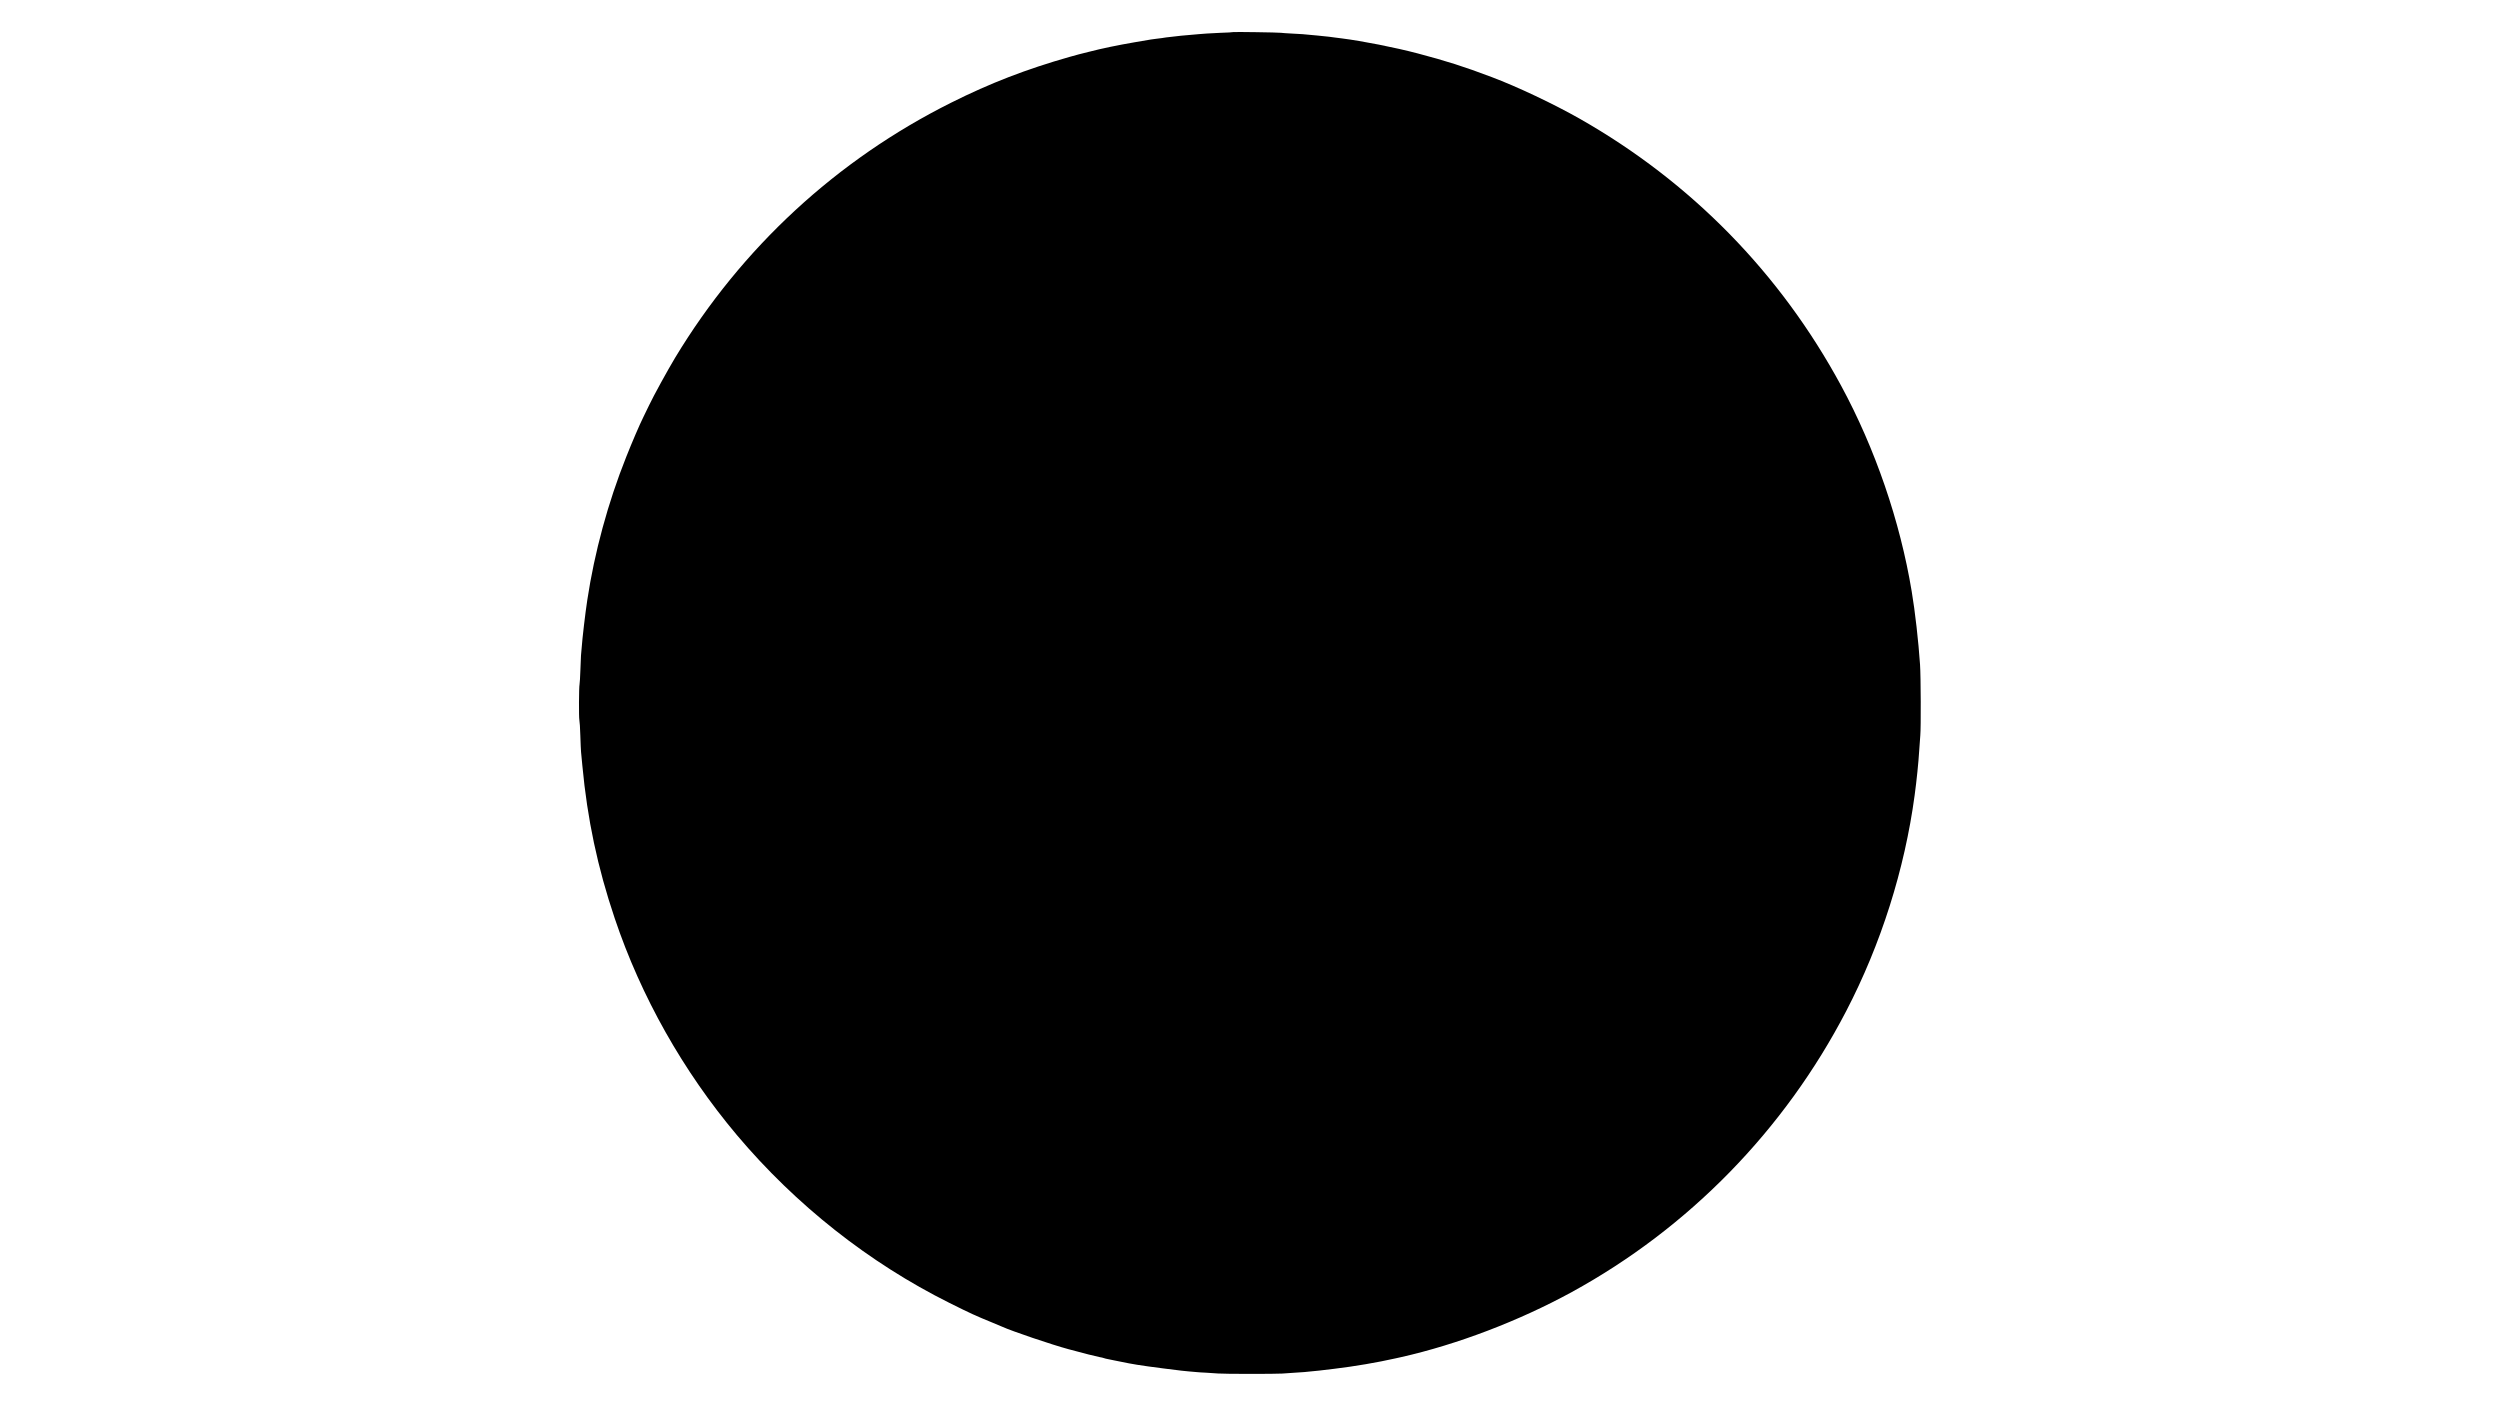 <?xml version="1.0" encoding="UTF-8" standalone="yes"?>
<svg version="1.0" xmlns="http://www.w3.org/2000/svg" width="3840px" height="2160px" viewBox="0 0 3840 2160" preserveAspectRatio="xMidYMid meet">
  <g transform="translate(0,2160) scale(0.1,-0.1)" fill="#000000" stroke="none">
    <path d="M18940 21107 c-3 -3 -90 -8 -193 -11 -103 -4 -198 -9 -210 -11 -12
-2 -65 -6 -117 -9 -145 -10 -422 -38 -510 -51 -39 -7 -90 -14 -145 -20 -63 -7
-55 -6 -336 -54 -267 -46 -499 -94 -704 -147 -77 -19 -147 -37 -155 -39 -8 -1
-73 -20 -145 -40 -661 -188 -1218 -403 -1815 -702 -1759 -879 -3219 -2228
-4239 -3916 -119 -198 -334 -590 -401 -732 -26 -55 -64 -134 -85 -175 -62
-125 -177 -393 -267 -620 -280 -703 -486 -1461 -597 -2195 -32 -209 -76 -586
-87 -740 -3 -49 -8 -101 -10 -114 -2 -13 -6 -112 -9 -220 -4 -108 -9 -207 -13
-221 -10 -43 -12 -513 -3 -550 5 -19 12 -127 15 -240 4 -113 8 -225 11 -250 3
-25 12 -119 20 -210 77 -824 233 -1562 497 -2345 405 -1204 1050 -2347 1877
-3330 903 -1072 2030 -1962 3263 -2577 337 -168 397 -195 658 -302 63 -26 133
-56 155 -65 149 -68 760 -275 1015 -344 227 -62 437 -115 484 -123 22 -3 50
-10 63 -15 13 -5 38 -11 56 -14 18 -4 64 -13 102 -21 64 -13 92 -19 225 -45
145 -28 379 -61 810 -113 19 -3 69 -7 110 -11 41 -3 93 -8 115 -10 22 -3 92
-7 155 -10 63 -4 144 -9 180 -12 82 -8 891 -8 985 -1 39 3 124 9 190 13 66 3
134 8 150 10 17 2 62 7 100 10 94 8 118 11 358 40 317 38 661 97 941 160 12 2
50 11 86 19 862 194 1814 557 2625 1001 1796 984 3263 2486 4213 4315 534
1027 898 2177 1051 3315 31 229 59 502 70 685 6 91 14 197 17 235 11 114 8
906 -4 1085 -24 354 -76 818 -128 1125 -179 1081 -561 2194 -1084 3160 -935
1729 -2306 3129 -4015 4101 -402 228 -955 490 -1355 641 -426 161 -694 246
-1133 362 -349 92 -850 191 -1167 231 -47 5 -96 12 -110 14 -40 7 -105 14
-265 30 -213 21 -264 25 -405 31 -69 4 -138 8 -155 11 -40 6 -729 16 -735 11z"/>
  </g>
</svg>